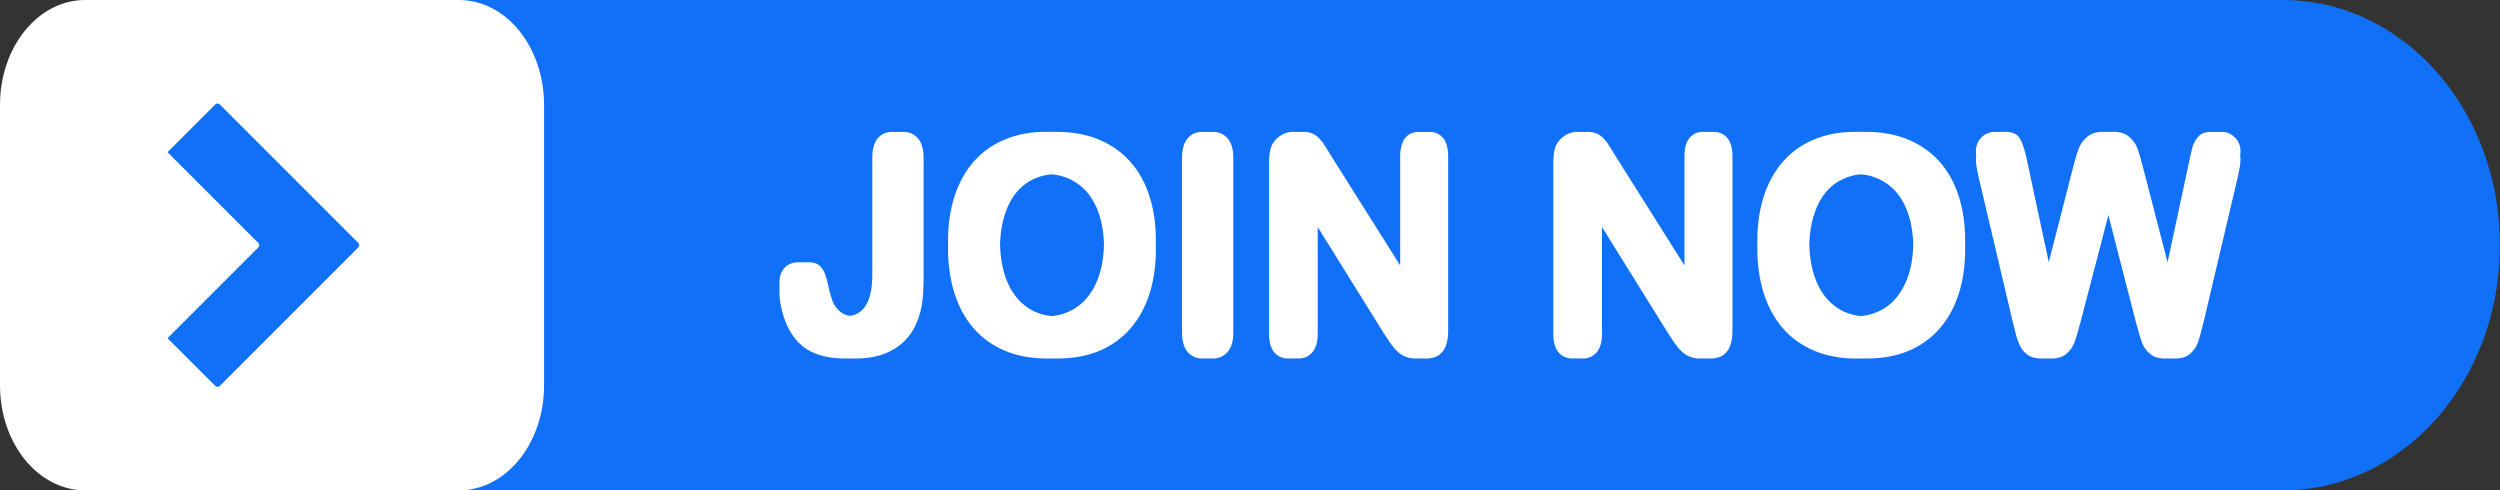<?xml version="1.0" encoding="UTF-8"?>
<!DOCTYPE svg PUBLIC '-//W3C//DTD SVG 1.0//EN'
          'http://www.w3.org/TR/2001/REC-SVG-20010904/DTD/svg10.dtd'>
<svg height="129.9" preserveAspectRatio="xMidYMid meet" version="1.0" viewBox="0.0 0.0 662.1 129.9" width="662.1" xmlns="http://www.w3.org/2000/svg" xmlns:xlink="http://www.w3.org/1999/xlink" zoomAndPan="magnify"
><rect x="0.0" y="0.0" width="662.1" height="129.9" fill="#333333" stroke="none"/><g
  ><g
    ><g id="change1_1"
      ><path d="m 4335.014,-1833.282 h -547.037 c -31.867,0 -57.521,28.96 -57.521,64.933 0,35.973 25.654,64.933 57.521,64.933 h 547.037 c 31.867,0 57.521,-28.96 57.521,-64.933 0,-35.973 -25.654,-64.933 -57.521,-64.933 z" fill="#1070f7" transform="translate(-3730.455 1833.282)"
      /></g
      ><g id="change2_1"
      ><path d="m 3851.988,-1833.282 h -98.974 c -12.498,0 -22.559,12.412 -22.559,27.828 v 74.209 c 0,15.417 10.062,27.828 22.559,27.828 h 98.974 c 12.498,0 22.559,-12.412 22.559,-27.828 v -74.209 c 0,-15.417 -10.062,-27.828 -22.559,-27.828 z" fill="#fff" transform="translate(-3730.455 1833.282)"
      /></g
      ><g id="change1_2"
      ><path d="m 3788.063,-1805.871 c -0.217,0 -0.435,0.083 -0.602,0.25 l -12.639,12.638 24.032,24.032 c 0.333,0.333 0.333,0.87 0,1.204 l -24.032,24.032 12.639,12.638 c 0.333,0.333 0.87,0.333 1.203,0 l 36.671,-36.671 c 0.333,-0.333 0.333,-0.87 0,-1.204 l -36.671,-36.671 c -0.167,-0.167 -0.384,-0.25 -0.602,-0.25 z" fill="#1070f7" fill-rule="evenodd" paint-order="stroke fill markers" transform="translate(-3730.455 1833.282)"
      /></g
      ><g id="change2_2"
      ><path d="m 3966.828,-1798.367 c -1.65,0 -2.961,0.573 -3.932,1.718 -0.947,1.145 -1.42,2.862 -1.42,5.152 v 2.176 28.776 c 0,6.64 -1.95,10.281 -5.848,10.925 -1.111,-0.172 -2.014,-0.556 -2.706,-1.154 -0.971,-0.84 -1.663,-1.845 -2.075,-3.015 -0.413,-1.17 -0.825,-2.735 -1.238,-4.694 -0.388,-1.832 -0.947,-3.181 -1.675,-4.046 -0.728,-0.865 -1.808,-1.298 -3.24,-1.298 -0.238,0 -0.468,0.013 -0.692,0.038 -0.221,-0.024 -0.451,-0.038 -0.692,-0.038 -0.238,0 -0.468,0.013 -0.692,0.038 -0.221,-0.024 -0.451,-0.038 -0.692,-0.038 -1.48,0 -2.694,0.471 -3.641,1.413 -0.947,0.941 -1.419,2.302 -1.419,4.083 0,0.453 0.021,0.914 0.056,1.38 -0.023,0.261 -0.056,0.514 -0.056,0.797 0,1.679 0.242,3.448 0.728,5.305 0.485,1.857 1.117,3.499 1.893,4.924 1.48,2.672 3.422,4.605 5.825,5.801 2.427,1.196 5.449,1.794 9.065,1.794 0.223,0 0.443,1e-4 0.662,-0.01 0.238,0.01 0.479,0.01 0.722,0.01 0.223,0 0.443,1e-4 0.662,-0.01 0.238,0.01 0.479,0.01 0.722,0.01 4.005,0 7.402,-0.853 10.194,-2.557 2.791,-1.73 4.793,-4.134 6.007,-7.213 0.728,-1.832 1.189,-3.639 1.384,-5.42 0.218,-1.781 0.328,-3.944 0.328,-6.488 v -2.176 -27.136 -2.176 c 0,-2.29 -0.498,-4.007 -1.493,-5.152 -0.971,-1.145 -2.294,-1.718 -3.968,-1.718 -0.236,0 -0.465,0.013 -0.687,0.037 -0.225,-0.023 -0.457,-0.037 -0.697,-0.037 -0.236,0 -0.465,0.013 -0.687,0.037 -0.225,-0.023 -0.457,-0.037 -0.697,-0.037 z m 40.666,0 c -4.077,0 -7.718,0.674 -10.922,2.023 -3.204,1.323 -5.922,3.244 -8.155,5.763 -2.233,2.519 -3.944,5.572 -5.133,9.16 -1.165,3.588 -1.748,7.531 -1.748,11.832 0,0.371 0.01,0.737 0.018,1.103 -0.01,0.357 -0.018,0.712 -0.018,1.074 0,4.198 0.558,8.104 1.675,11.717 1.141,3.613 2.816,6.705 5.024,9.274 2.209,2.57 4.963,4.567 8.264,5.992 3.301,1.399 7.039,2.099 11.213,2.099 0.233,0 0.464,1e-4 0.694,-0.01 0.229,0 0.459,0.01 0.69,0.01 0.233,0 0.464,1e-4 0.694,-0.01 0.229,0 0.458,0.01 0.69,0.01 4.199,0 7.925,-0.687 11.177,-2.061 3.252,-1.374 5.995,-3.359 8.228,-5.954 2.233,-2.595 3.908,-5.662 5.024,-9.198 1.117,-3.537 1.675,-7.468 1.675,-11.793 0,-0.314 -0.015,-0.616 -0.021,-0.925 0.011,-0.414 0.021,-0.829 0.021,-1.251 0,-5.852 -1.019,-10.941 -3.058,-15.267 -2.039,-4.351 -5.048,-7.697 -9.029,-10.038 -3.956,-2.366 -8.701,-3.549 -14.235,-3.549 -0.258,0 -0.513,0 -0.767,0.01 -0.205,0 -0.409,-0.01 -0.617,-0.01 -0.258,0 -0.514,0 -0.768,0.01 -0.205,0 -0.409,-0.01 -0.616,-0.01 z m 41.358,0 c -1.577,0 -2.864,0.573 -3.859,1.718 -0.995,1.145 -1.493,2.862 -1.493,5.152 v 2.176 41.906 2.176 c 0,2.29 0.497,4.02 1.493,5.19 1.019,1.145 2.306,1.718 3.859,1.718 0.243,0 0.478,-0.014 0.707,-0.039 0.22,0.025 0.445,0.039 0.677,0.039 0.243,0 0.478,-0.014 0.707,-0.039 0.22,0.025 0.445,0.039 0.677,0.039 1.626,0 2.937,-0.573 3.932,-1.718 1.02,-1.145 1.529,-2.875 1.529,-5.19 v -2.176 -41.906 -2.176 c 0,-2.315 -0.509,-4.033 -1.529,-5.152 -0.995,-1.145 -2.306,-1.718 -3.932,-1.718 -0.234,0 -0.461,0.015 -0.682,0.04 -0.227,-0.025 -0.461,-0.04 -0.702,-0.04 -0.234,0 -0.461,0.015 -0.682,0.04 -0.227,-0.025 -0.461,-0.04 -0.702,-0.04 z m 24.028,0 c -1.238,0 -2.39,0.369 -3.458,1.107 -1.068,0.712 -1.833,1.641 -2.294,2.786 -0.388,1.043 -0.583,2.481 -0.583,4.312 v 2.176 40.99 2.176 c 0,2.112 0.461,3.727 1.384,4.847 0.922,1.094 2.148,1.641 3.677,1.641 0.234,0 0.461,-0.015 0.682,-0.042 0.227,0.027 0.46,0.042 0.702,0.042 0.234,0 0.461,-0.015 0.682,-0.042 0.227,0.027 0.46,0.042 0.702,0.042 1.48,0 2.694,-0.547 3.64,-1.641 0.947,-1.094 1.42,-2.709 1.42,-4.847 v -2.176 -26.16 l 17.51,28.145 c 0.583,0.89 1.165,1.768 1.748,2.633 0.583,0.84 1.214,1.578 1.893,2.214 0.68,0.636 1.408,1.094 2.184,1.374 0.777,0.305 1.65,0.458 2.621,0.458 0.236,0 0.465,-0.01 0.686,-0.029 0.227,0.018 0.459,0.029 0.698,0.029 0.236,0 0.465,-0.01 0.686,-0.029 0.227,0.018 0.459,0.029 0.698,0.029 3.883,0 5.825,-2.455 5.825,-7.366 v -2.176 -41.829 -2.176 c 0,-2.163 -0.449,-3.779 -1.347,-4.847 -0.898,-1.094 -2.124,-1.641 -3.677,-1.641 -0.235,0 -0.462,0.015 -0.682,0.042 -0.227,-0.027 -0.46,-0.042 -0.702,-0.042 -0.235,0 -0.462,0.015 -0.682,0.042 -0.227,-0.027 -0.46,-0.042 -0.702,-0.042 -1.505,0 -2.706,0.547 -3.604,1.641 -0.874,1.069 -1.311,2.684 -1.311,4.847 v 2.176 26.713 l -18.02,-28.585 c -0.583,-0.967 -1.153,-1.896 -1.711,-2.786 -0.534,-0.891 -1.068,-1.615 -1.602,-2.175 -0.51,-0.56 -1.117,-1.005 -1.821,-1.336 -0.68,-0.331 -1.505,-0.497 -2.476,-0.497 -0.213,0 -0.423,0.015 -0.631,0.037 -0.241,-0.024 -0.491,-0.037 -0.753,-0.037 -0.213,0 -0.423,0.015 -0.632,0.037 -0.24,-0.024 -0.491,-0.037 -0.753,-0.037 z m 75.289,0 c -1.238,0 -2.391,0.369 -3.458,1.107 -1.068,0.712 -1.833,1.641 -2.294,2.786 -0.388,1.043 -0.583,2.481 -0.583,4.312 v 2.176 40.99 2.176 c 0,2.112 0.461,3.727 1.384,4.847 0.922,1.094 2.148,1.641 3.677,1.641 0.234,0 0.461,-0.015 0.682,-0.042 0.227,0.027 0.461,0.042 0.703,0.042 0.234,0 0.461,-0.015 0.682,-0.042 0.227,0.027 0.46,0.042 0.702,0.042 1.48,0 2.694,-0.547 3.64,-1.641 0.947,-1.094 1.42,-2.709 1.42,-4.847 v -2.176 -26.16 l 17.51,28.145 c 0.583,0.89 1.165,1.768 1.747,2.633 0.583,0.84 1.214,1.578 1.893,2.214 0.68,0.636 1.408,1.094 2.185,1.374 0.777,0.305 1.65,0.458 2.621,0.458 0.236,0 0.465,-0.01 0.686,-0.029 0.227,0.018 0.459,0.029 0.698,0.029 0.236,0 0.465,-0.01 0.686,-0.029 0.227,0.018 0.459,0.029 0.698,0.029 3.883,0 5.825,-2.455 5.825,-7.366 v -2.176 -41.829 -2.176 c 0,-2.163 -0.449,-3.779 -1.347,-4.847 -0.898,-1.094 -2.123,-1.641 -3.677,-1.641 -0.235,0 -0.462,0.015 -0.682,0.042 -0.226,-0.027 -0.46,-0.042 -0.702,-0.042 -0.235,0 -0.462,0.015 -0.682,0.042 -0.227,-0.027 -0.46,-0.042 -0.702,-0.042 -1.505,0 -2.706,0.547 -3.604,1.641 -0.874,1.069 -1.311,2.684 -1.311,4.847 v 2.176 26.713 l -18.02,-28.585 c -0.582,-0.967 -1.153,-1.896 -1.711,-2.786 -0.534,-0.891 -1.068,-1.615 -1.602,-2.175 -0.51,-0.56 -1.116,-1.005 -1.82,-1.336 -0.679,-0.331 -1.505,-0.497 -2.476,-0.497 -0.213,0 -0.423,0.015 -0.632,0.037 -0.24,-0.024 -0.491,-0.037 -0.752,-0.037 -0.213,0 -0.423,0.015 -0.632,0.037 -0.24,-0.024 -0.49,-0.037 -0.752,-0.037 z m 73.651,0 c -4.077,0 -7.718,0.674 -10.922,2.023 -3.204,1.323 -5.922,3.244 -8.155,5.763 -2.233,2.519 -3.944,5.572 -5.133,9.16 -1.165,3.588 -1.748,7.531 -1.748,11.832 0,0.371 0.01,0.737 0.018,1.103 -0.01,0.357 -0.018,0.712 -0.018,1.074 0,4.198 0.558,8.104 1.675,11.717 1.141,3.613 2.816,6.705 5.024,9.274 2.209,2.57 4.963,4.567 8.264,5.992 3.301,1.399 7.039,2.099 11.213,2.099 0.233,0 0.464,1e-4 0.694,-0.01 0.229,0 0.459,0.01 0.69,0.01 0.233,0 0.464,1e-4 0.694,-0.01 0.229,0 0.459,0.01 0.69,0.01 4.199,0 7.925,-0.687 11.177,-2.061 3.252,-1.374 5.995,-3.359 8.228,-5.954 2.233,-2.595 3.908,-5.662 5.024,-9.198 1.116,-3.537 1.675,-7.468 1.675,-11.793 0,-0.312 -0.014,-0.614 -0.02,-0.921 0.011,-0.415 0.02,-0.832 0.02,-1.255 0,-5.852 -1.02,-10.941 -3.058,-15.267 -2.039,-4.351 -5.048,-7.697 -9.028,-10.038 -3.956,-2.366 -8.701,-3.549 -14.235,-3.549 -0.258,0 -0.514,0 -0.768,0.01 -0.205,0 -0.409,-0.01 -0.616,-0.01 -0.258,0 -0.514,0 -0.768,0.01 -0.205,0 -0.409,-0.01 -0.616,-0.01 z m 36.989,0 c -1.432,0 -2.633,0.496 -3.604,1.489 -0.971,0.992 -1.456,2.214 -1.456,3.664 0,0.35 0.034,0.766 0.084,1.214 -0.052,0.31 -0.084,0.629 -0.084,0.963 0,1.145 0.267,2.811 0.801,5 l 8.883,37.671 c 0.267,1.12 0.571,2.341 0.91,3.664 0.34,1.298 0.777,2.43 1.311,3.397 0.534,0.942 1.226,1.667 2.075,2.176 0.874,0.534 1.978,0.802 3.313,0.802 0.237,0 0.465,-0.012 0.688,-0.03 0.226,0.018 0.456,0.03 0.696,0.03 0.237,0 0.465,-0.012 0.688,-0.03 0.226,0.018 0.456,0.03 0.696,0.03 1.651,0 2.973,-0.433 3.968,-1.298 0.995,-0.891 1.687,-1.883 2.075,-2.977 0.413,-1.119 0.959,-2.952 1.638,-5.496 l 7.345,-28.201 7.253,28.201 c 0.704,2.621 1.25,4.478 1.638,5.572 0.388,1.069 1.08,2.035 2.075,2.901 0.995,0.865 2.318,1.298 3.968,1.298 0.244,0 0.478,-0.011 0.707,-0.029 0.22,0.018 0.444,0.029 0.677,0.029 0.244,0 0.479,-0.011 0.707,-0.029 0.22,0.018 0.445,0.029 0.677,0.029 1.748,0 3.095,-0.445 4.041,-1.336 0.971,-0.89 1.65,-1.921 2.038,-3.091 0.413,-1.196 0.923,-3.066 1.529,-5.61 l 8.883,-37.671 c 0.534,-2.29 0.801,-3.956 0.801,-5 0,-0.346 -0.033,-0.676 -0.088,-0.994 0.052,-0.448 0.088,-0.857 0.088,-1.183 0,-1.476 -0.497,-2.697 -1.493,-3.664 -0.971,-0.992 -2.16,-1.489 -3.567,-1.489 -0.251,0 -0.487,0.017 -0.717,0.041 -0.217,-0.026 -0.439,-0.041 -0.667,-0.041 -0.251,0 -0.487,0.017 -0.717,0.041 -0.217,-0.026 -0.439,-0.041 -0.667,-0.041 -1.408,0 -2.488,0.382 -3.24,1.145 -0.728,0.763 -1.25,1.628 -1.565,2.595 -0.291,0.967 -0.607,2.303 -0.947,4.007 l -5.736,26.81 -6.386,-24.711 c -0.655,-2.519 -1.177,-4.326 -1.566,-5.42 -0.388,-1.094 -1.092,-2.099 -2.112,-3.015 -0.995,-0.941 -2.403,-1.412 -4.223,-1.412 -0.239,0 -0.47,0.01 -0.696,0.025 -0.223,-0.016 -0.452,-0.025 -0.689,-0.025 -0.239,0 -0.47,0.01 -0.696,0.025 -0.223,-0.016 -0.452,-0.025 -0.689,-0.025 -1.796,0 -3.216,0.445 -4.259,1.336 -1.044,0.891 -1.796,1.947 -2.257,3.168 -0.461,1.221 -0.983,3.002 -1.565,5.343 l -6.32,24.681 -5.729,-26.78 c -0.51,-2.519 -1.105,-4.44 -1.784,-5.763 -0.68,-1.323 -2.002,-1.985 -3.968,-1.985 -0.218,0 -0.429,0.013 -0.636,0.036 -0.238,-0.023 -0.487,-0.036 -0.748,-0.036 -0.217,0 -0.429,0.013 -0.636,0.036 -0.238,-0.023 -0.487,-0.036 -0.748,-0.036 z m -249.887,11.246 c 2.454,0.209 4.661,0.963 6.618,2.267 2.354,1.527 4.163,3.791 5.425,6.793 1.147,2.729 1.767,5.915 1.872,9.547 -0.105,3.956 -0.785,7.33 -2.054,10.107 -1.359,3.028 -3.204,5.267 -5.534,6.717 -1.917,1.206 -3.995,1.909 -6.231,2.112 -1.63,-0.143 -3.158,-0.54 -4.58,-1.196 -1.796,-0.84 -3.398,-2.099 -4.806,-3.779 -1.384,-1.705 -2.463,-3.842 -3.24,-6.412 -0.664,-2.268 -1.018,-4.788 -1.096,-7.532 0.078,-2.719 0.431,-5.205 1.096,-7.428 0.777,-2.544 1.82,-4.631 3.131,-6.259 1.335,-1.629 2.912,-2.863 4.733,-3.702 1.457,-0.683 3.013,-1.092 4.667,-1.236 z m 214.326,0 c 2.454,0.209 4.661,0.963 6.618,2.267 2.354,1.527 4.163,3.791 5.425,6.793 1.147,2.729 1.767,5.915 1.871,9.547 -0.105,3.956 -0.784,7.33 -2.054,10.107 -1.359,3.028 -3.204,5.267 -5.534,6.717 -1.917,1.206 -3.995,1.909 -6.231,2.112 -1.63,-0.143 -3.158,-0.54 -4.58,-1.196 -1.796,-0.84 -3.398,-2.099 -4.805,-3.779 -1.383,-1.705 -2.464,-3.842 -3.24,-6.412 -0.664,-2.268 -1.017,-4.788 -1.095,-7.532 0.078,-2.719 0.431,-5.205 1.095,-7.428 0.777,-2.544 1.82,-4.631 3.131,-6.259 1.335,-1.629 2.913,-2.863 4.733,-3.702 1.457,-0.683 3.013,-1.092 4.667,-1.236 z" fill="#fff" fill-rule="evenodd" font-family="Arial Rounded MT Bold" font-size="89.083" paint-order="stroke fill markers" style="-inkscape-font-specification:'Arial Rounded MT Bold, '" transform="translate(-3730.455 1833.282)"
      /></g
    ></g
  ></g
></svg
>
